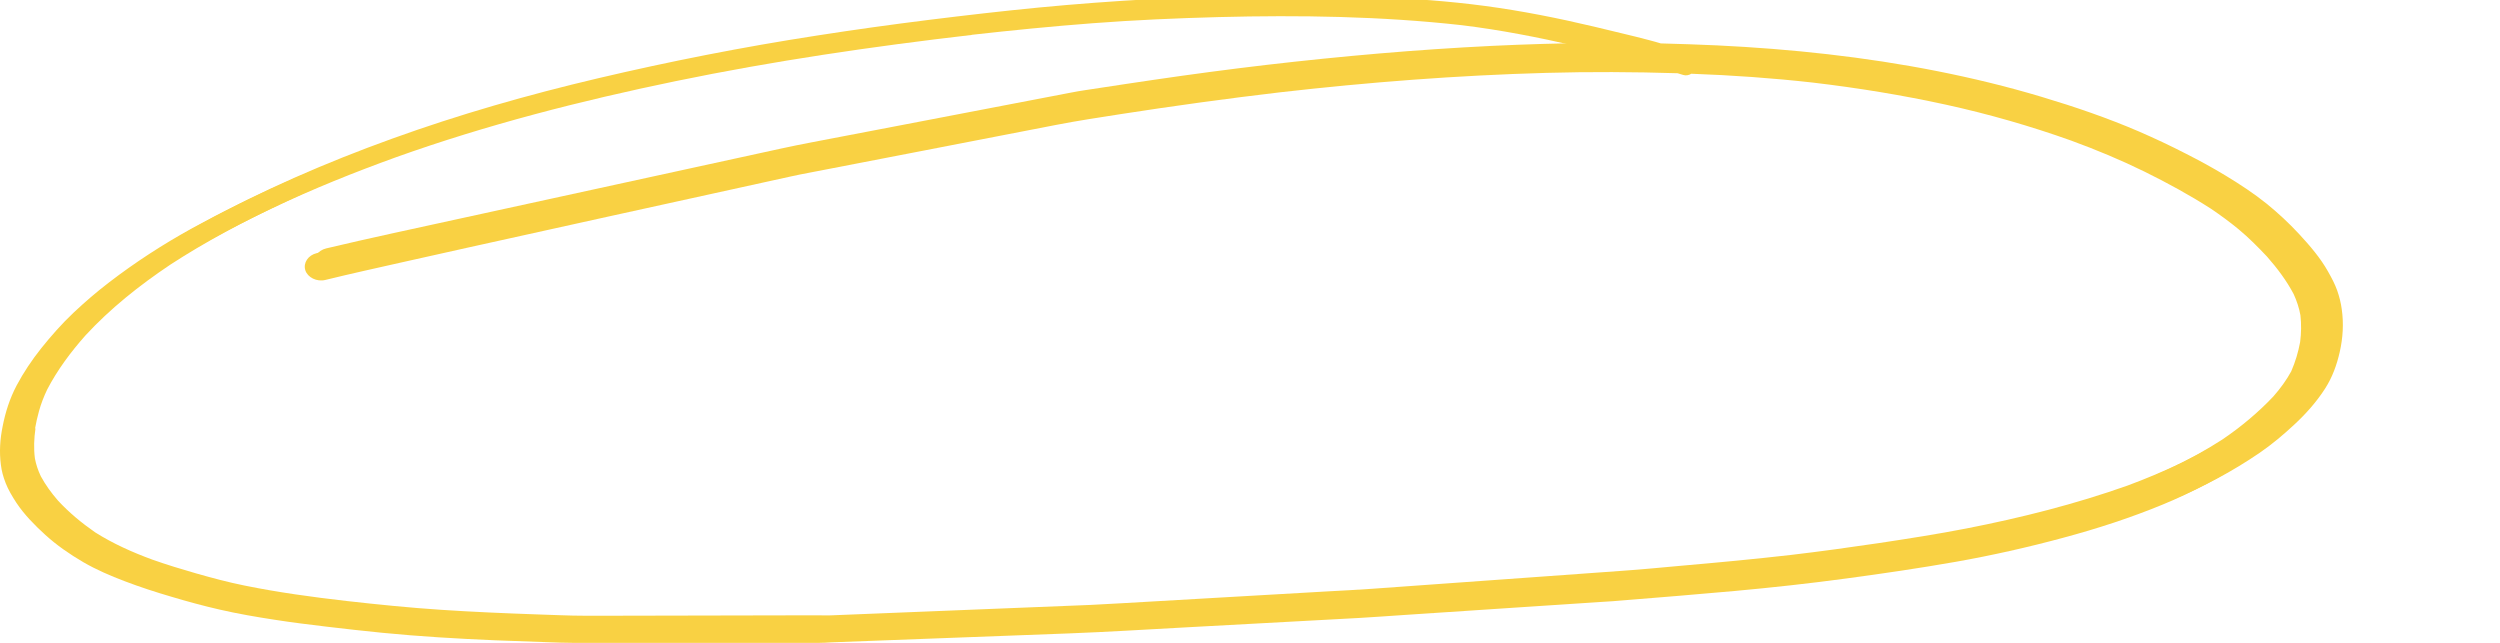 <?xml version="1.0" encoding="UTF-8"?> <svg xmlns="http://www.w3.org/2000/svg" width="525" height="135" viewBox="0 0 525 135" fill="none"><g clip-path="url(#clip0_501_108)"><path d="M1.156 101.373C1.731 102.844 2.578 104.263 3.455 105.605C5.088 108.057 7.265 110.276 9.533 112.341C11.922 114.509 14.643 116.393 17.516 118.07C20.238 119.644 23.171 120.909 26.165 122.045C29.401 123.283 32.757 124.367 36.114 125.348C39.41 126.329 42.706 127.232 46.093 128.006C49.903 128.884 53.804 129.555 57.675 130.148C61.273 130.716 64.902 131.155 68.531 131.593C72.432 132.058 76.363 132.497 80.264 132.884C88.096 133.658 95.989 134.123 103.881 134.458C107.661 134.613 111.471 134.742 115.251 134.871C116.945 134.923 118.638 135 120.362 135C133.184 135 145.975 135 158.797 135H171.951C172.798 135 173.614 134.948 174.461 134.897C177.001 134.794 179.511 134.716 182.021 134.613C196.204 134.071 210.386 133.555 224.569 133.013C232.703 132.703 240.868 132.187 249.002 131.748C261.219 131.077 273.406 130.432 285.593 129.761C288.707 129.58 291.822 129.348 294.937 129.142C302.466 128.651 309.996 128.135 317.496 127.645C323.876 127.232 330.257 126.793 336.668 126.38C337.968 126.303 339.299 126.225 340.599 126.096C348.492 125.451 356.384 124.832 364.247 124.109C372.109 123.387 379.941 122.535 387.743 121.477C395.454 120.444 403.135 119.309 410.786 117.967C418.346 116.625 425.815 114.947 433.163 112.96C440.391 111.025 447.467 108.728 454.271 105.915C460.742 103.231 466.881 99.953 472.505 96.108C475.136 94.301 477.525 92.288 479.793 90.172C482.273 87.875 484.51 85.346 486.264 82.61C487.807 80.21 488.744 77.578 489.349 74.894C490.014 71.952 490.196 68.932 489.772 65.964C489.591 64.597 489.258 63.28 488.805 61.99C488.321 60.622 487.625 59.332 486.899 58.041C485.297 55.177 483.059 52.57 480.761 50.093C478.674 47.847 476.406 45.731 473.987 43.77C471.356 41.654 468.453 39.744 465.52 37.963C462.768 36.286 459.925 34.737 457.022 33.266C453.817 31.614 450.521 30.066 447.194 28.621C440.602 25.782 433.738 23.433 426.752 21.343C419.525 19.175 412.177 17.394 404.738 15.923C389.588 12.93 374.105 11.278 358.592 10.53C354.661 10.349 350.699 10.22 346.768 10.117C345.982 9.884 345.195 9.652 344.379 9.446C342.595 8.955 340.811 8.542 339.026 8.104C336.91 7.587 334.823 7.071 332.706 6.581C325.177 4.8 317.556 3.278 309.815 2.245C302.255 1.239 294.574 0.697 286.923 0.361C281.178 0.103 275.402 0 269.656 0C267.57 0 265.483 0 263.397 0.026C247.611 0.206 231.856 1.084 216.162 2.581C208.421 3.329 200.679 4.232 192.968 5.187C185.136 6.168 177.334 7.252 169.562 8.465C154.019 10.865 138.657 13.884 123.446 17.472C108.78 20.93 94.356 25.059 80.355 30.118C66.475 35.124 53.018 40.983 40.317 47.951C34.178 51.331 28.342 55.125 22.899 59.306C20.268 61.319 17.788 63.461 15.43 65.681C12.95 68.029 10.742 70.532 8.656 73.139C6.69 75.617 4.936 78.223 3.485 80.959C2.033 83.72 1.126 86.585 0.552 89.553C0.007 92.211 -0.174 94.921 0.189 97.63C0.34 98.895 0.673 100.134 1.156 101.347V101.373ZM5.36 90.998C5.571 89.785 5.844 88.598 6.176 87.385C6.6 85.811 7.204 84.288 7.9 82.817C10.017 78.739 12.829 74.945 15.974 71.41C21.145 65.81 27.253 60.932 33.816 56.545C41.194 51.744 49.087 47.564 57.191 43.718C65.598 39.718 74.337 36.208 83.197 33.008C102.188 26.221 121.934 21.162 141.923 17.033C162.426 12.801 183.231 9.755 204.126 7.329C204.066 7.329 203.975 7.329 203.915 7.329C212.412 6.375 220.94 5.523 229.467 4.878C238.267 4.207 247.097 3.82 255.927 3.587C272.952 3.149 290.068 3.407 306.972 5.291C315.016 6.271 322.939 7.82 330.801 9.626C331.376 9.755 331.92 9.884 332.495 10.013C325.419 10.091 318.373 10.297 311.327 10.633C295.481 11.407 279.635 12.801 263.911 14.633C255.988 15.562 248.065 16.62 240.172 17.782C236.392 18.323 232.612 18.917 228.832 19.485C226.867 19.794 224.871 20.053 222.936 20.44C211.021 22.711 199.076 25.008 187.162 27.305C180.963 28.492 174.764 29.679 168.564 30.866C166.387 31.279 164.24 31.718 162.093 32.182C139.292 37.137 116.491 42.118 93.691 47.099C84.618 49.086 75.516 51.022 66.505 53.164C64.721 53.577 63.632 55.203 64.116 56.751C64.6 58.274 66.535 59.229 68.319 58.79C73.672 57.474 79.085 56.287 84.467 55.074C89.003 54.067 93.57 53.035 98.106 52.028C107.933 49.86 117.792 47.667 127.65 45.499C140.441 42.686 153.233 39.873 166.054 37.06C168.474 36.518 170.923 36.105 173.342 35.615C180.237 34.273 187.132 32.931 194.026 31.614C203.34 29.808 212.654 28.001 221.968 26.195C226.383 25.343 230.828 24.672 235.274 23.975C246.432 22.246 257.621 20.698 268.84 19.382C287.377 17.265 306.035 15.82 324.723 15.304C333.916 15.046 343.109 15.098 352.302 15.381C352.695 15.51 353.088 15.614 353.481 15.743C354.056 15.923 354.691 15.794 355.175 15.485C363.702 15.794 372.23 16.388 380.697 17.343C390.102 18.453 399.476 19.975 408.669 21.988C417.62 23.95 426.42 26.479 434.947 29.524C440.239 31.46 445.38 33.602 450.37 36.053C455.178 38.428 459.865 40.983 464.28 43.821C466.306 45.189 468.241 46.609 470.116 48.157C472.263 49.938 474.199 51.899 476.074 53.886C478.251 56.364 480.186 58.945 481.668 61.758C482.333 63.203 482.817 64.674 483.089 66.197C483.301 68.081 483.271 69.939 483.029 71.823C482.636 73.939 482.031 75.978 481.154 77.991C480.126 79.875 478.856 81.604 477.404 83.256C474.229 86.611 470.63 89.63 466.669 92.314C459.956 96.65 452.486 100.108 444.775 102.973C433.859 106.844 422.458 109.734 410.937 111.98C404.859 113.167 398.69 114.122 392.551 115.051C386.443 115.954 380.304 116.806 374.165 117.528C366.515 118.406 358.834 119.128 351.122 119.799C347.04 120.161 342.958 120.574 338.845 120.857C333.462 121.244 328.08 121.632 322.727 122.019C310.51 122.896 298.263 123.774 286.046 124.651C282.962 124.883 279.847 125.012 276.763 125.193C269.293 125.632 261.824 126.045 254.325 126.483C247.46 126.871 240.596 127.284 233.731 127.671C231.494 127.8 229.286 127.929 227.048 128.032C213.561 128.574 200.074 129.116 186.587 129.658C181.87 129.838 177.152 130.045 172.435 130.226C171.77 130.251 171.135 130.226 170.469 130.226C168.081 130.226 165.692 130.226 163.303 130.226C150.783 130.251 138.264 130.277 125.714 130.303C124.112 130.303 122.479 130.303 120.876 130.303C117.459 130.303 114.012 130.122 110.595 130.019C103.972 129.787 97.319 129.503 90.697 129.064C84.014 128.625 77.391 127.954 70.769 127.206C63.572 126.38 56.374 125.4 49.298 123.954C45.851 123.257 42.494 122.354 39.138 121.399C36.084 120.522 33.029 119.593 30.035 118.535C25.802 116.986 21.72 115.154 18 112.805C15.127 110.818 12.496 108.625 10.198 106.147C8.777 104.521 7.567 102.844 6.569 101.011C5.995 99.798 5.571 98.559 5.33 97.269C5.057 95.153 5.148 93.062 5.451 90.946L5.36 90.998Z" fill="#F9D143"></path><path d="M3.156 100.373C3.731 101.844 4.578 103.263 5.455 104.605C7.088 107.057 9.265 109.276 11.533 111.341C13.922 113.509 16.643 115.393 19.516 117.07C22.238 118.644 25.171 119.909 28.165 121.045C31.401 122.283 34.757 123.367 38.114 124.348C41.41 125.329 44.706 126.232 48.093 127.006C51.903 127.884 55.804 128.555 59.675 129.148C63.273 129.716 66.902 130.155 70.531 130.593C74.432 131.058 78.363 131.497 82.264 131.884C90.096 132.658 97.989 133.123 105.881 133.458C109.661 133.613 113.471 133.742 117.251 133.871C118.945 133.923 120.638 134 122.362 134C135.184 134 147.975 134 160.797 134H173.951C174.798 134 175.614 133.948 176.461 133.897C179.001 133.794 181.511 133.716 184.021 133.613C198.204 133.071 212.386 132.555 226.569 132.013C234.703 131.703 242.868 131.187 251.002 130.748C263.219 130.077 275.406 129.432 287.593 128.761C290.707 128.58 293.822 128.348 296.937 128.142C304.466 127.651 311.996 127.135 319.496 126.645C325.876 126.232 332.257 125.793 338.668 125.38C339.968 125.303 341.299 125.225 342.599 125.096C350.492 124.451 358.384 123.832 366.247 123.109C374.109 122.387 381.941 121.535 389.743 120.477C397.454 119.444 405.135 118.309 412.786 116.967C420.346 115.625 427.815 113.947 435.163 111.96C442.391 110.025 449.467 107.728 456.271 104.915C462.742 102.231 468.881 98.953 474.505 95.108C477.136 93.301 479.525 91.288 481.793 89.172C484.273 86.875 486.51 84.346 488.264 81.61C489.807 79.21 490.744 76.578 491.349 73.894C492.014 70.952 492.196 67.932 491.772 64.964C491.591 63.597 491.258 62.28 490.805 60.99C490.321 59.622 489.625 58.332 488.899 57.041C487.297 54.177 485.059 51.57 482.761 49.093C480.674 46.847 478.406 44.731 475.987 42.77C473.356 40.654 470.453 38.744 467.52 36.963C464.768 35.286 461.925 33.737 459.022 32.266C455.817 30.614 452.521 29.066 449.194 27.621C442.602 24.782 435.738 22.433 428.752 20.343C421.525 18.175 414.177 16.394 406.738 14.923C391.588 11.93 376.105 10.278 360.592 9.53C356.661 9.349 352.699 9.22 348.768 9.117C347.982 8.884 347.195 8.652 346.379 8.446C344.595 7.955 342.811 7.542 341.026 7.104C338.91 6.587 336.823 6.071 334.706 5.581C327.177 3.8 319.556 2.278 311.815 1.245C304.255 0.239 296.574 -0.303 288.923 -0.639C283.178 -0.897 277.402 -1 271.656 -1C269.57 -1 267.483 -1 265.397 -0.974C249.611 -0.794 233.856 0.084 218.162 1.581C210.421 2.329 202.679 3.232 194.968 4.187C187.136 5.168 179.334 6.252 171.562 7.465C156.019 9.865 140.657 12.884 125.446 16.472C110.78 19.93 96.356 24.059 82.355 29.118C68.475 34.124 55.018 39.983 42.317 46.951C36.178 50.331 30.342 54.125 24.899 58.306C22.268 60.319 19.788 62.461 17.43 64.681C14.95 67.029 12.742 69.532 10.656 72.139C8.69 74.617 6.936 77.223 5.485 79.959C4.033 82.72 3.126 85.585 2.552 88.553C2.007 91.211 1.826 93.921 2.189 96.63C2.34 97.895 2.673 99.134 3.156 100.347V100.373ZM7.36 89.998C7.571 88.785 7.844 87.598 8.176 86.385C8.6 84.811 9.204 83.288 9.9 81.817C12.017 77.739 14.829 73.945 17.974 70.41C23.145 64.81 29.253 59.932 35.816 55.545C43.194 50.744 51.087 46.564 59.191 42.718C67.598 38.718 76.337 35.208 85.197 32.008C104.188 25.221 123.934 20.162 143.923 16.033C164.426 11.801 185.231 8.755 206.126 6.329C206.066 6.329 205.975 6.329 205.915 6.329C214.412 5.375 222.94 4.523 231.467 3.878C240.267 3.207 249.097 2.82 257.927 2.587C274.952 2.149 292.068 2.407 308.972 4.291C317.016 5.271 324.939 6.82 332.801 8.626C333.376 8.755 333.92 8.884 334.495 9.013C327.419 9.091 320.373 9.297 313.327 9.633C297.481 10.407 281.635 11.801 265.911 13.633C257.988 14.562 250.065 15.62 242.172 16.782C238.392 17.323 234.612 17.917 230.832 18.485C228.867 18.794 226.871 19.053 224.936 19.44C213.021 21.711 201.076 24.008 189.162 26.305C182.963 27.492 176.764 28.679 170.564 29.866C168.387 30.279 166.24 30.718 164.093 31.182C141.292 36.137 118.491 41.118 95.691 46.099C86.618 48.086 77.516 50.022 68.505 52.164C66.721 52.577 65.632 54.203 66.116 55.751C66.6 57.274 68.535 58.229 70.319 57.79C75.672 56.474 81.085 55.287 86.467 54.074C91.003 53.067 95.57 52.035 100.105 51.028C109.933 48.86 119.792 46.667 129.65 44.499C142.441 41.686 155.233 38.873 168.054 36.06C170.474 35.518 172.923 35.105 175.342 34.615C182.237 33.273 189.132 31.931 196.026 30.614C205.34 28.808 214.654 27.001 223.968 25.195C228.383 24.343 232.828 23.672 237.274 22.975C248.432 21.246 259.621 19.698 270.84 18.382C289.377 16.265 308.035 14.82 326.723 14.304C335.916 14.046 345.109 14.098 354.302 14.381C354.695 14.51 355.088 14.614 355.481 14.743C356.056 14.923 356.691 14.794 357.175 14.485C365.702 14.794 374.23 15.388 382.697 16.343C392.102 17.453 401.476 18.975 410.669 20.988C419.62 22.95 428.42 25.479 436.947 28.524C442.239 30.46 447.38 32.602 452.37 35.053C457.178 37.428 461.865 39.983 466.28 42.821C468.306 44.189 470.241 45.609 472.116 47.157C474.263 48.938 476.199 50.899 478.074 52.886C480.251 55.364 482.186 57.945 483.668 60.758C484.333 62.203 484.817 63.674 485.089 65.197C485.301 67.081 485.271 68.939 485.029 70.823C484.636 72.939 484.031 74.978 483.154 76.991C482.126 78.875 480.856 80.604 479.404 82.256C476.229 85.611 472.63 88.63 468.669 91.314C461.956 95.65 454.486 99.108 446.775 101.973C435.859 105.844 424.458 108.734 412.937 110.98C406.859 112.167 400.69 113.122 394.551 114.051C388.443 114.954 382.304 115.806 376.165 116.528C368.515 117.406 360.834 118.128 353.122 118.799C349.04 119.161 344.958 119.574 340.845 119.857C335.462 120.244 330.08 120.632 324.727 121.019C312.51 121.896 300.263 122.774 288.046 123.651C284.962 123.883 281.847 124.012 278.763 124.193C271.293 124.632 263.824 125.045 256.325 125.483C249.46 125.871 242.596 126.284 235.731 126.671C233.494 126.8 231.286 126.929 229.048 127.032C215.561 127.574 202.074 128.116 188.587 128.658C183.87 128.838 179.152 129.045 174.435 129.226C173.77 129.251 173.135 129.226 172.469 129.226C170.081 129.226 167.692 129.226 165.303 129.226C152.783 129.251 140.264 129.277 127.714 129.303C126.112 129.303 124.479 129.303 122.876 129.303C119.459 129.303 116.012 129.122 112.595 129.019C105.972 128.787 99.319 128.503 92.697 128.064C86.014 127.625 79.391 126.954 72.769 126.206C65.572 125.38 58.374 124.4 51.298 122.954C47.851 122.257 44.494 121.354 41.138 120.399C38.084 119.522 35.029 118.593 32.035 117.535C27.802 115.986 23.72 114.154 20 111.805C17.127 109.818 14.496 107.625 12.198 105.147C10.777 103.521 9.567 101.844 8.569 100.011C7.995 98.798 7.571 97.559 7.33 96.269C7.057 94.153 7.148 92.062 7.451 89.946L7.36 89.998Z" fill="#F9D143"></path></g><defs><clipPath id="clip0_501_108"><rect width="525" height="135" fill="white"></rect></clipPath></defs></svg> 